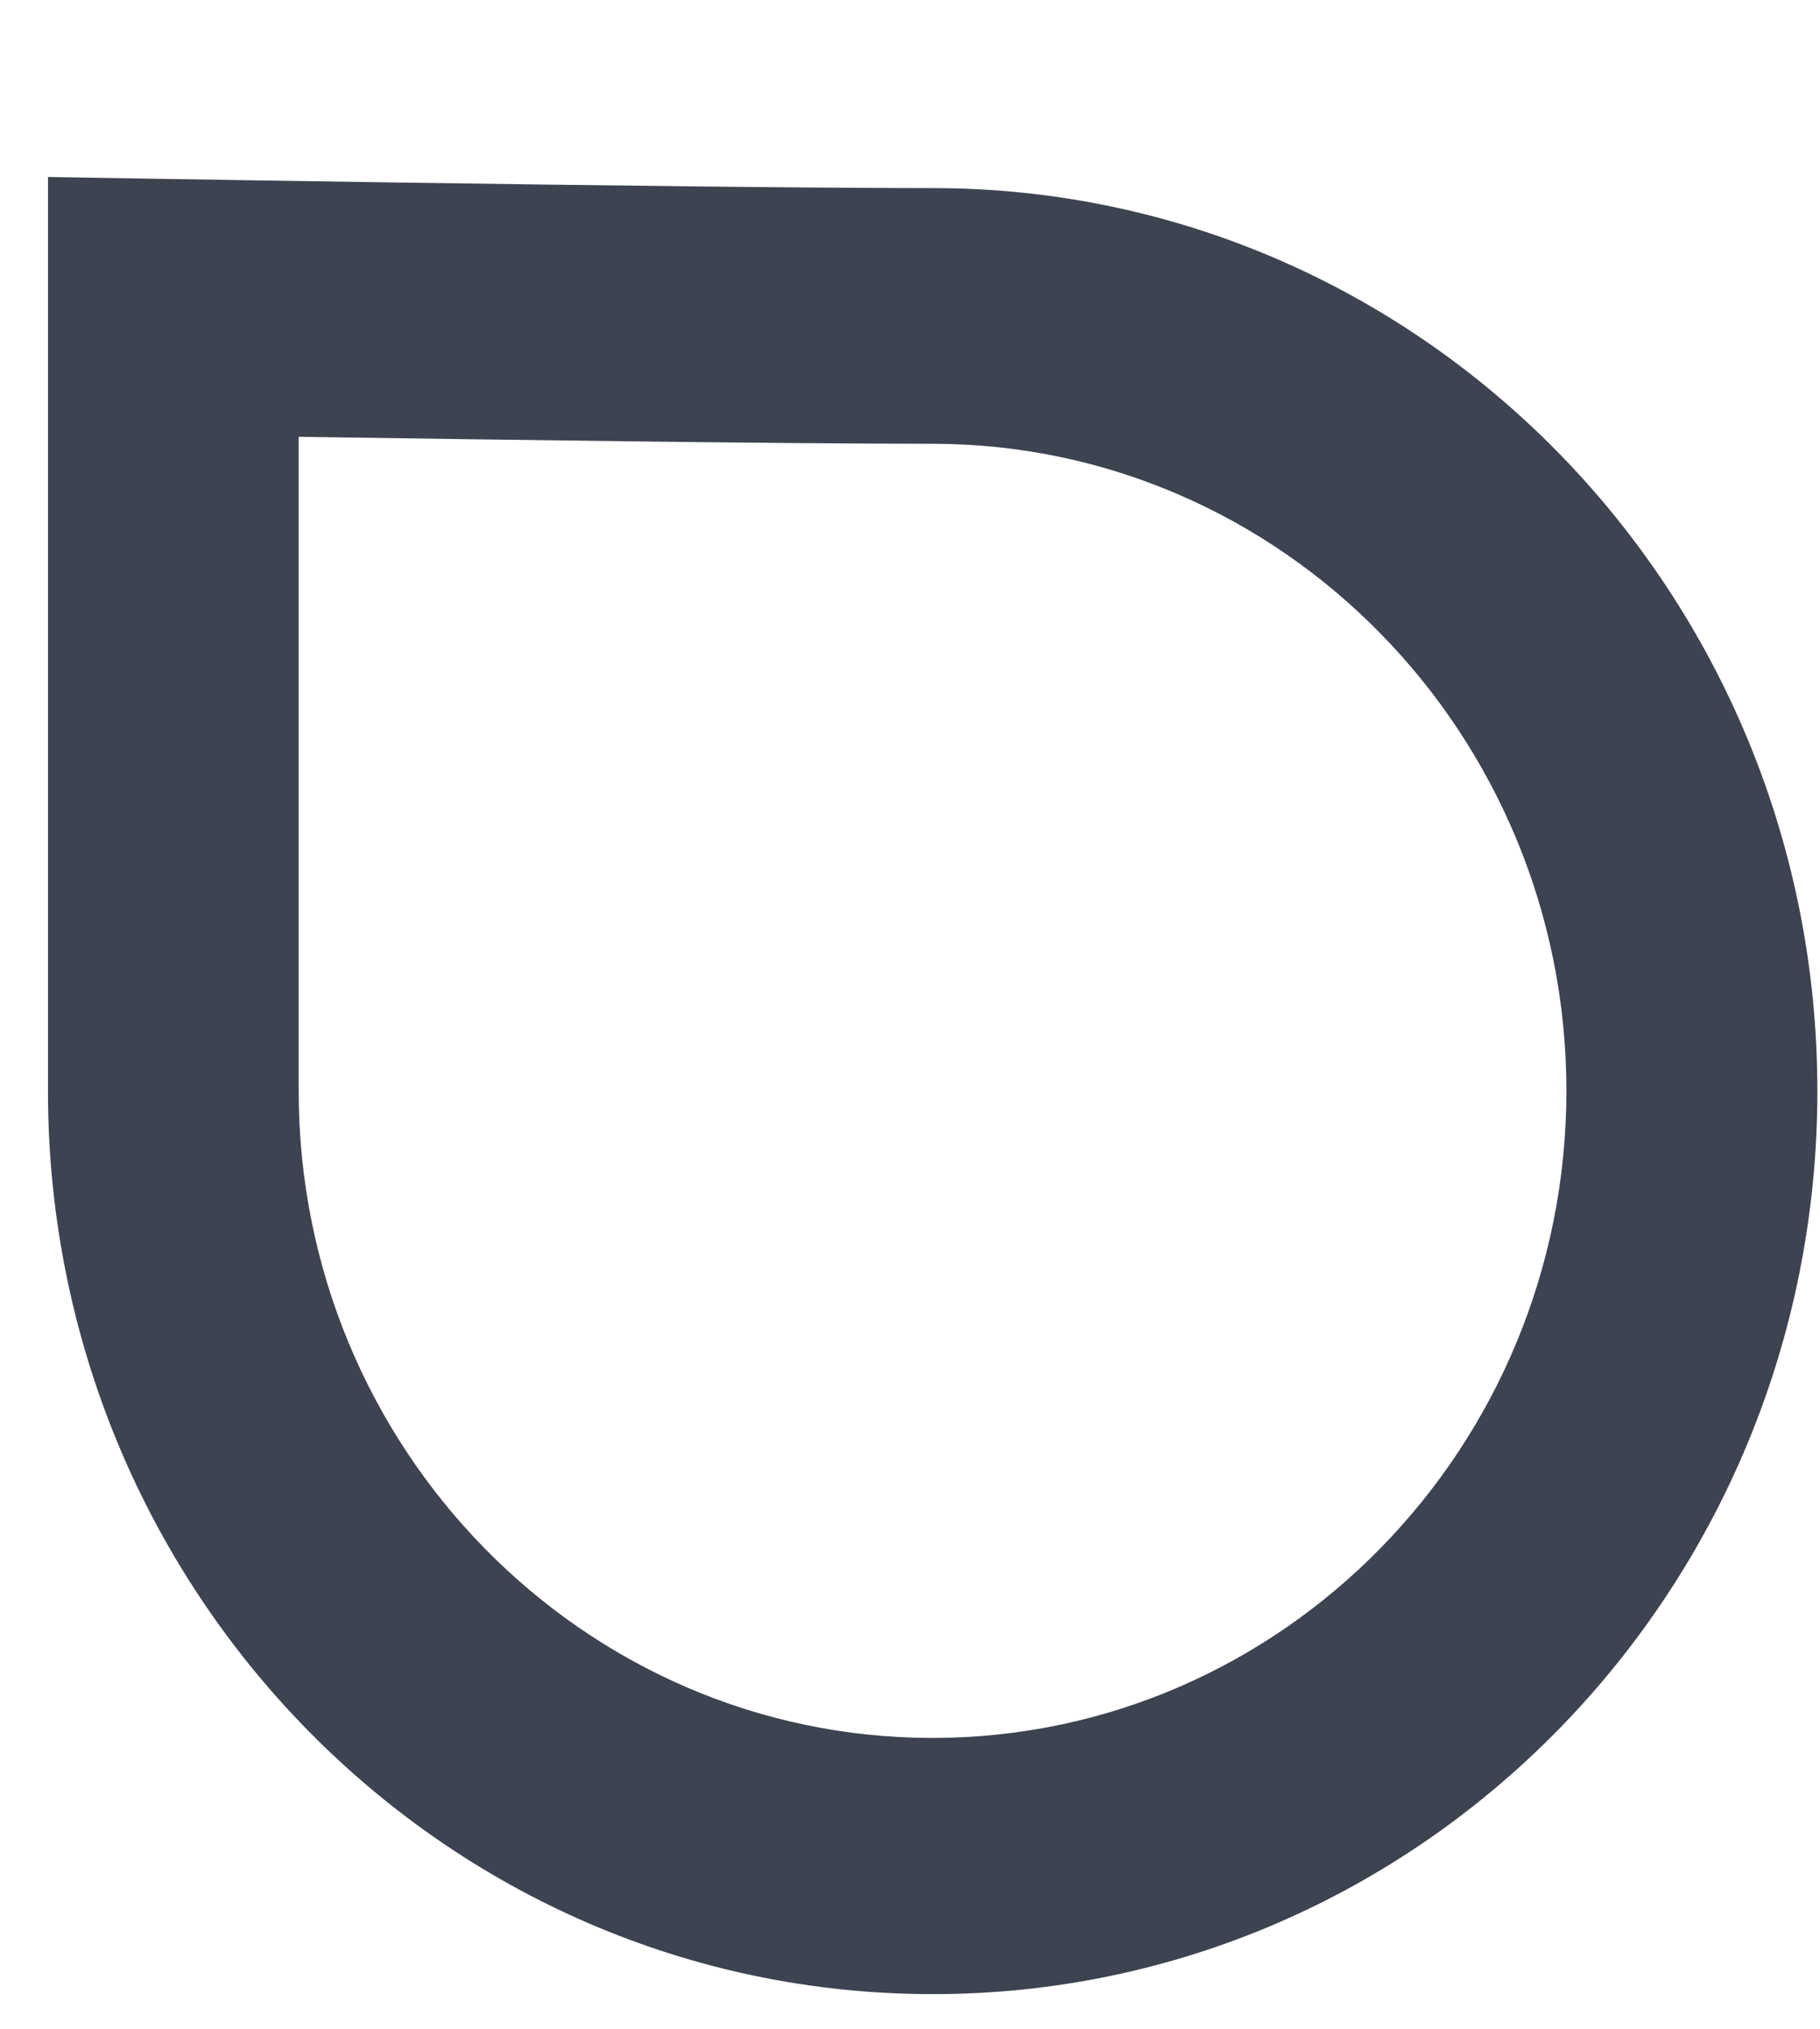 <svg xmlns="http://www.w3.org/2000/svg" viewBox="0 0 550 450" width="496" height="553"><g xmlns="http://www.w3.org/2000/svg" transform="matrix(0 1 -1 0 550 -0)"><g xmlns="http://www.w3.org/2000/svg" transform="matrix(0 1 -1 0 503 -0)"><path d="M459.737 452.607C396.142 451.67 312.267 450.498 268.186 450.498C162.577 450.498 76.636 362.767 76.636 254.958C76.636 147.15 162.577 59.419 268.186 59.419C373.795 59.419 459.737 147.072 459.737 254.88L459.737 452.529M535.5 531.12L535.5 254.88C535.5 104.183 415.81 -18 268.11 -18C120.41 -18 0.796 104.183 0.796 254.88C0.796 405.578 120.486 527.761 268.11 527.761C341.96 527.761 535.423 531.12 535.423 531.12L535.5 531.12Z" fill="#3D4350"/></g></g></svg>